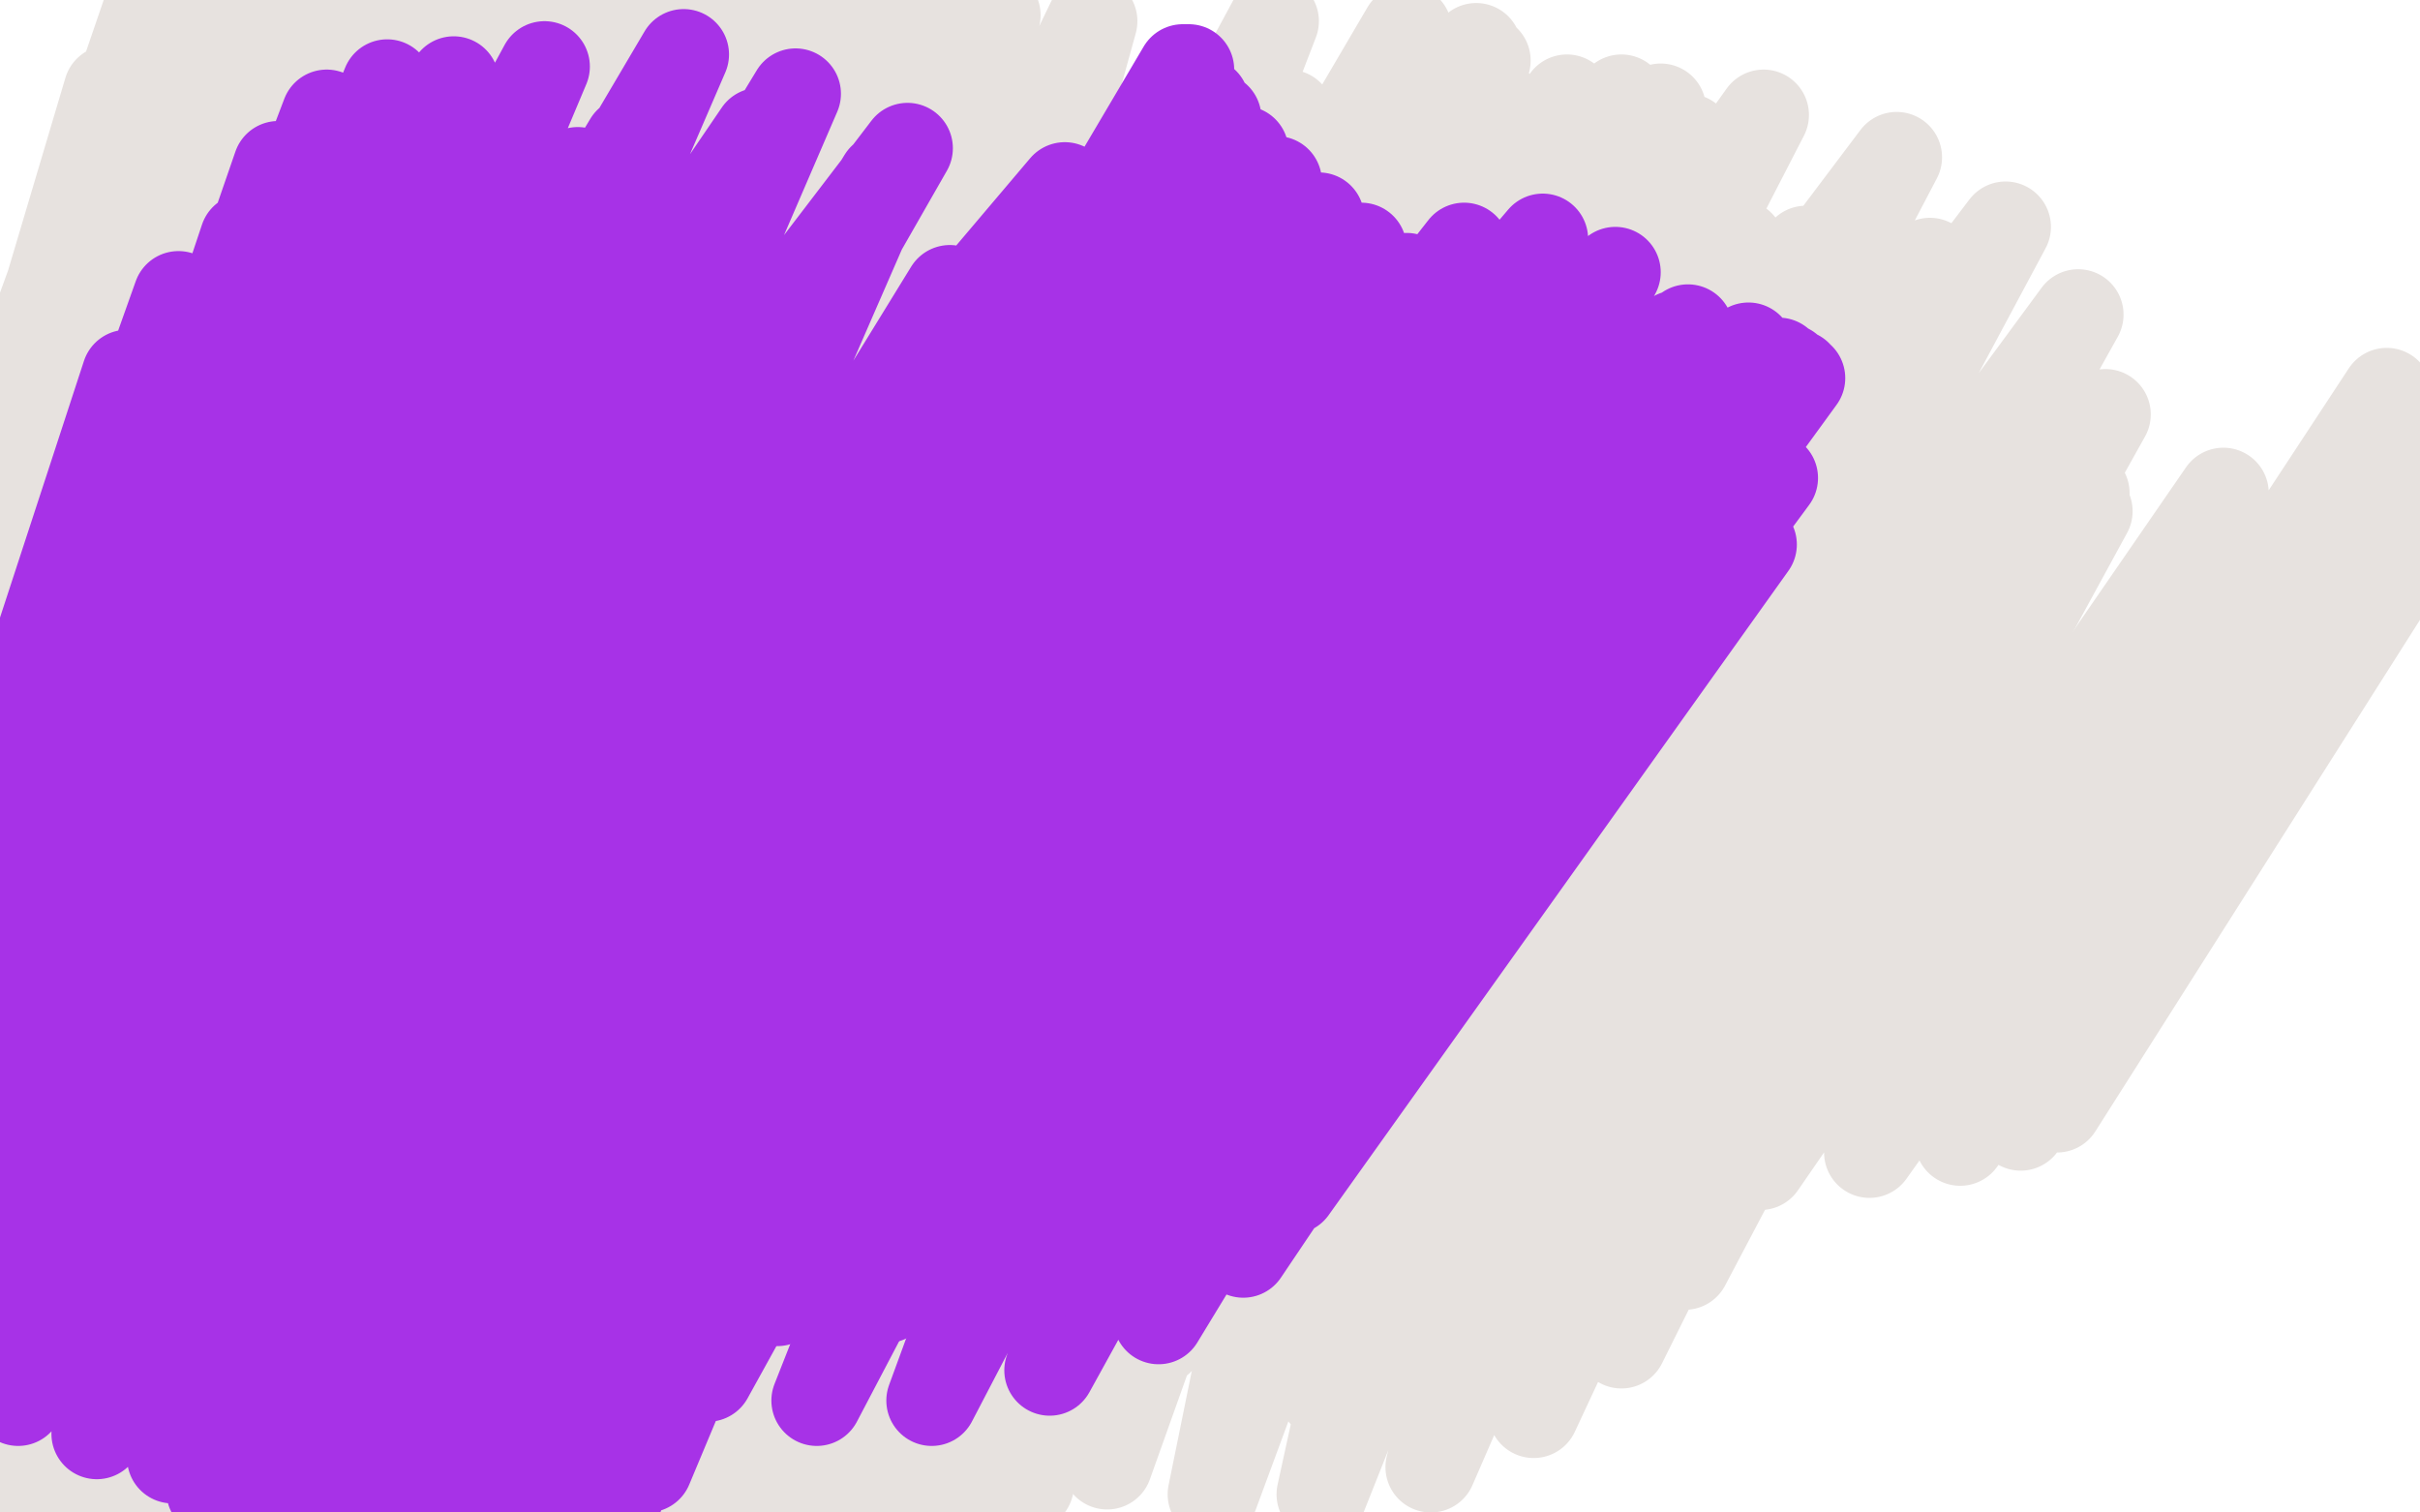 <?xml version="1.0" standalone="no"?>
<!DOCTYPE svg PUBLIC "-//W3C//DTD SVG 1.1//EN"
"http://www.w3.org/Graphics/SVG/1.1/DTD/svg11.dtd">

<svg width="800" height="500" version="1.1" xmlns="http://www.w3.org/2000/svg" xmlns:xlink="http://www.w3.org/1999/xlink" style="stroke-antialiasing: false"><desc>This SVG has been created on https://colorillo.com/</desc><rect x='0' y='0' width='800' height='500' style='fill: rgb(255,255,255); stroke-width:0' /><polyline points="232,161 232,161 232,161 197,410 197,410 239,162 239,162 206,411 206,411 259,163 259,163 229,411 229,411 296,163 296,163 262,407 262,407 344,159 344,159 302,401 302,401 397,156 397,156 346,394 517,155 444,389 548,156 469,388 578,157 493,388 636,160 539,388 689,163 582,385 735,163 618,381 773,163 648,377 798,162 668,372 812,158 680,366 814,151 680,357 801,139 666,342 789,130 655,334" style="fill: none; stroke: #e7e2df; stroke-width: 30; stroke-linejoin: round; stroke-linecap: round; stroke-antialiasing: false; stroke-antialias: 0; opacity: 1.0"/>
<polyline points="537,300 523,301 523,301 638,87 638,87 481,303 481,303 597,83 419,310 533,80 354,322 469,83 309,336 424,90 282,349 398,103 270,364 382,119 273,382 378,141 286,407 384,167 308,436 399,196 335,463 422,222 366,484 452,243 401,494 489,256 437,494 530,260 473,485 573,255 507,467 612,242 536,444 646,223 557,418 673,198 570,389 690,169 572,359 696,137 562,328 687,104 542,301 663,75 508,279 627,52 465,267 583,38 419,267 536,33 376,275 495,35 342,288 461,44 318,305 438,59 307,324 424,76 307,346 421,96 316,372 424,120 335,399 435,144 357,424 454,171 383,443 477,195 411,455 502,213 438,461 528,225 461,458 551,229 482,450 569,227 497,434 581,218 505,411 590,200 508,382 594,172 504,351 592,141 492,321 586,109 473,297 575,81 432,279 553,56 413,282 543,55 377,299 517,64 339,340 475,98 320,369 450,121" style="fill: none; stroke: #e7e2df; stroke-width: 30; stroke-linejoin: round; stroke-linecap: round; stroke-antialiasing: false; stroke-antialias: 0; opacity: 1.0"/>
<polyline points="157,131 156,133 156,133 130,344 130,344 160,139 160,139 139,351 139,351 173,150 173,150 159,359 159,359 195,160 195,160 187,366 187,366 225,166 225,166 219,368 219,368 263,167 263,167 255,366 255,366 306,162 306,162 292,360 353,153 329,349 401,139 368,335 448,123 404,317 491,103 435,296 526,82 460,273 549,63 476,252 558,46 482,237 549,36 475,226 518,33 450,220 467,41 406,225 402,59 350,247 333,86 292,280 268,118 238,319 214,152 194,360 175,185 163,398 152,214 145,429 143,237 140,452 147,253 147,468 164,264 164,478 193,269 191,482 230,265 225,477 271,253 260,463 315,232 295,439 355,202 328,408 391,168 356,372 418,133 376,336 433,100 384,305 434,72 381,280 421,50 365,260 391,35 335,246 342,32 290,241 276,46 234,255 205,74 173,286 137,106 114,326 80,139 64,368 35,168 27,405 8,190 5,433 -4,204 -6,450 -6,212 -4,459 3,218 8,463 26,225 30,466 57,230 59,467 94,232 93,466 135,231 126,463 176,228 161,457 216,223 195,450 253,215 225,440 286,203 251,427 312,188 273,411 333,169 287,392 342,148 293,373 342,126 289,355 332,104 276,338 309,85 253,322 273,72 222,312 229,70 183,310 181,77 139,319 137,88 98,337 102,102 63,360 76,118 38,386 62,137 24,412 57,158 22,437 62,183 32,463 76,210 51,488 99,238 77,512 129,263 108,533 165,284 143,548 206,299 178,558 247,308 214,561 289,308 248,558 327,303 279,548 361,290 305,532 387,271 326,513 406,251 340,491 414,229 346,468 413,204 346,444 406,175 340,420 394,146 329,396 378,118 314,372 359,94 292,353 336,75 264,339 304,64 229,332 264,64 186,334 217,74 139,349 171,92 92,374 130,115 50,405 99,141 19,438 80,163 0,466 70,183 -7,487 68,198 -4,498 73,211 6,504 87,226 23,508 109,239 50,512 144,248 86,512 197,246 132,504 229,242 158,496" style="fill: none; stroke: #e7e2df; stroke-width: 30; stroke-linejoin: round; stroke-linecap: round; stroke-antialiasing: false; stroke-antialias: 0; opacity: 1.0"/>
<polyline points="73,49 82,53 82,53 8,305 8,305 106,60 106,60 34,308 34,308 147,66 147,66 75,311 75,311 201,68 201,68 122,308 122,308 260,65 260,65 171,301 171,301 321,59 321,59 221,290 221,290 378,50 378,50 267,277 426,38 306,263 461,30 334,251 482,23 351,244 491,20 357,240 488,16 353,238 465,10 333,235 421,7 298,235 361,7 249,239 294,12 193,251 229,18 135,265 170,21 78,278 116,23 25,291 73,25 -18,301 47,27 -45,311 36,30 -50,319 35,35 -50,325 44,46 -44,332 65,64 -17,342 94,84 17,355 128,103 54,366 165,117 90,375 201,126 124,378 234,128 154,375 264,123 180,366 289,111 202,352 309,92 219,332 324,66 229,306 330,37 232,278 329,5 227,249 322,-25 215,222 307,-50 194,200 284,-50 167,185 250,-50 133,180 211,-50 94,187 173,-50 55,202 143,-47 23,222 122,-34 0,241 109,-21 -13,260 103,-7 -15,276 103,12 -8,292 110,37 7,312 124,62 28,334 144,87 55,356 167,108 85,374 193,124 114,386 220,133 141,393 244,137 162,394 266,137 181,391 281,135 198,385 291,130 210,377 296,122 217,366 296,107 219,350 290,82 212,330 280,52 199,306 264,22 180,282 242,-4 154,262 216,-26 123,247 184,-42 85,238 150,-49 44,238 117,-49 2,247 91,-44 -36,262 72,-35 -50,278 61,-27 -50,292 57,-20 -50,300 58,-11 -50,306 65,5 -50,316 78,29 -44,332 96,55 -18,353 119,81 11,374 145,106 42,394 173,130 73,410 202,149 106,422 234,164 140,430 271,172 176,433 314,173 214,429 365,164 253,418 419,148 290,402 448,138 310,392" style="fill: none; stroke: #e7e2df; stroke-width: 30; stroke-linejoin: round; stroke-linecap: round; stroke-antialiasing: false; stroke-antialias: 0; opacity: 1.0"/>
<polyline points="277,245 261,250 261,250 393,23 393,23 253,256 253,256 392,23 392,23 251,260 251,260 391,23 391,23 253,264 253,264 392,25 260,271 398,34 264,275 402,39 272,282 411,50 283,290 422,60 294,299 436,72 309,308 450,82 323,316 465,92 336,323 480,101 352,329 497,109 369,335 515,116 386,340 532,122 401,342 549,126 413,343 563,128 424,342 575,128 432,342 584,128 437,340 590,127 439,339 594,126 440,338 595,125 439,338 594,124 437,337 594,124 433,336 591,122 425,332 588,120 413,329 578,115 391,326 554,111 356,329 516,111 311,342 469,117 261,359 421,124 216,376 381,133 183,391 356,139 164,403 344,144 158,411 340,149 162,418 340,156 178,429 344,169 203,443 354,188 234,455 371,207 270,463 396,223 308,463 429,231 347,453 470,230 383,436 515,219 411,414 555,200 427,393 579,180 428,372 586,158 417,352 578,133 394,334 558,109 363,321 534,90 331,317 510,79 302,323 484,82 279,344 450,102 270,359 430,117" style="fill: none; stroke: #a732e7; stroke-width: 30; stroke-linejoin: round; stroke-linecap: round; stroke-antialiasing: false; stroke-antialias: 0; opacity: 1.0"/>
<polyline points="115,395 112,398 112,398 222,183 222,183 115,402 115,402 223,185 223,185 127,410 127,410 232,194 232,194 151,418 151,418 253,204 253,204 183,425 183,425 286,213 286,213 219,428 219,428 326,220 326,220 257,430 257,430 370,225 293,429 412,228 326,426 450,227 353,420 481,223 372,411 504,215 381,400 516,204 382,385 519,187 371,364 510,164 348,341 488,137 314,317 451,108 270,297 404,83 220,283 352,62 169,278 300,49 122,282 251,44 80,295 208,47 48,314 173,57 26,336 148,73 16,360 132,94 16,386 124,119 24,414 125,148 39,443 134,179 59,470 149,208 83,493 171,235 108,509 195,257 133,520 221,273 158,524 247,280 180,520 271,280 199,508 294,268 214,485 314,246 225,454 329,215 227,416 334,178 220,378 329,137 205,341 314,96 183,309 292,59 153,286 263,31 115,275 226,18 72,279 180,22 29,300 132,42 -8,330 90,70 -33,362 59,98 -45,390 42,124 -45,411 37,144 -35,429 41,163 -17,447 55,184 6,463 76,204 32,474 100,220 57,482 125,232 80,486 149,240 99,486 169,243 116,483 185,243 131,473 198,236 143,455 210,218 150,429 219,191 150,396 221,156 144,362 217,120 131,333 207,87 111,310 191,57 89,295 172,37 63,289 150,27 37,292 128,28 14,306 108,38 -2,327 92,55 -10,351 81,79 -8,379 78,107 2,409 80,137 19,439 90,168 42,468 107,199 70,493 129,229 102,514 156,254 140,526 192,272 160,529 214,278" style="fill: none; stroke: #a732e7; stroke-width: 30; stroke-linejoin: round; stroke-linecap: round; stroke-antialiasing: false; stroke-antialias: 0; opacity: 1.0"/>
</svg>
